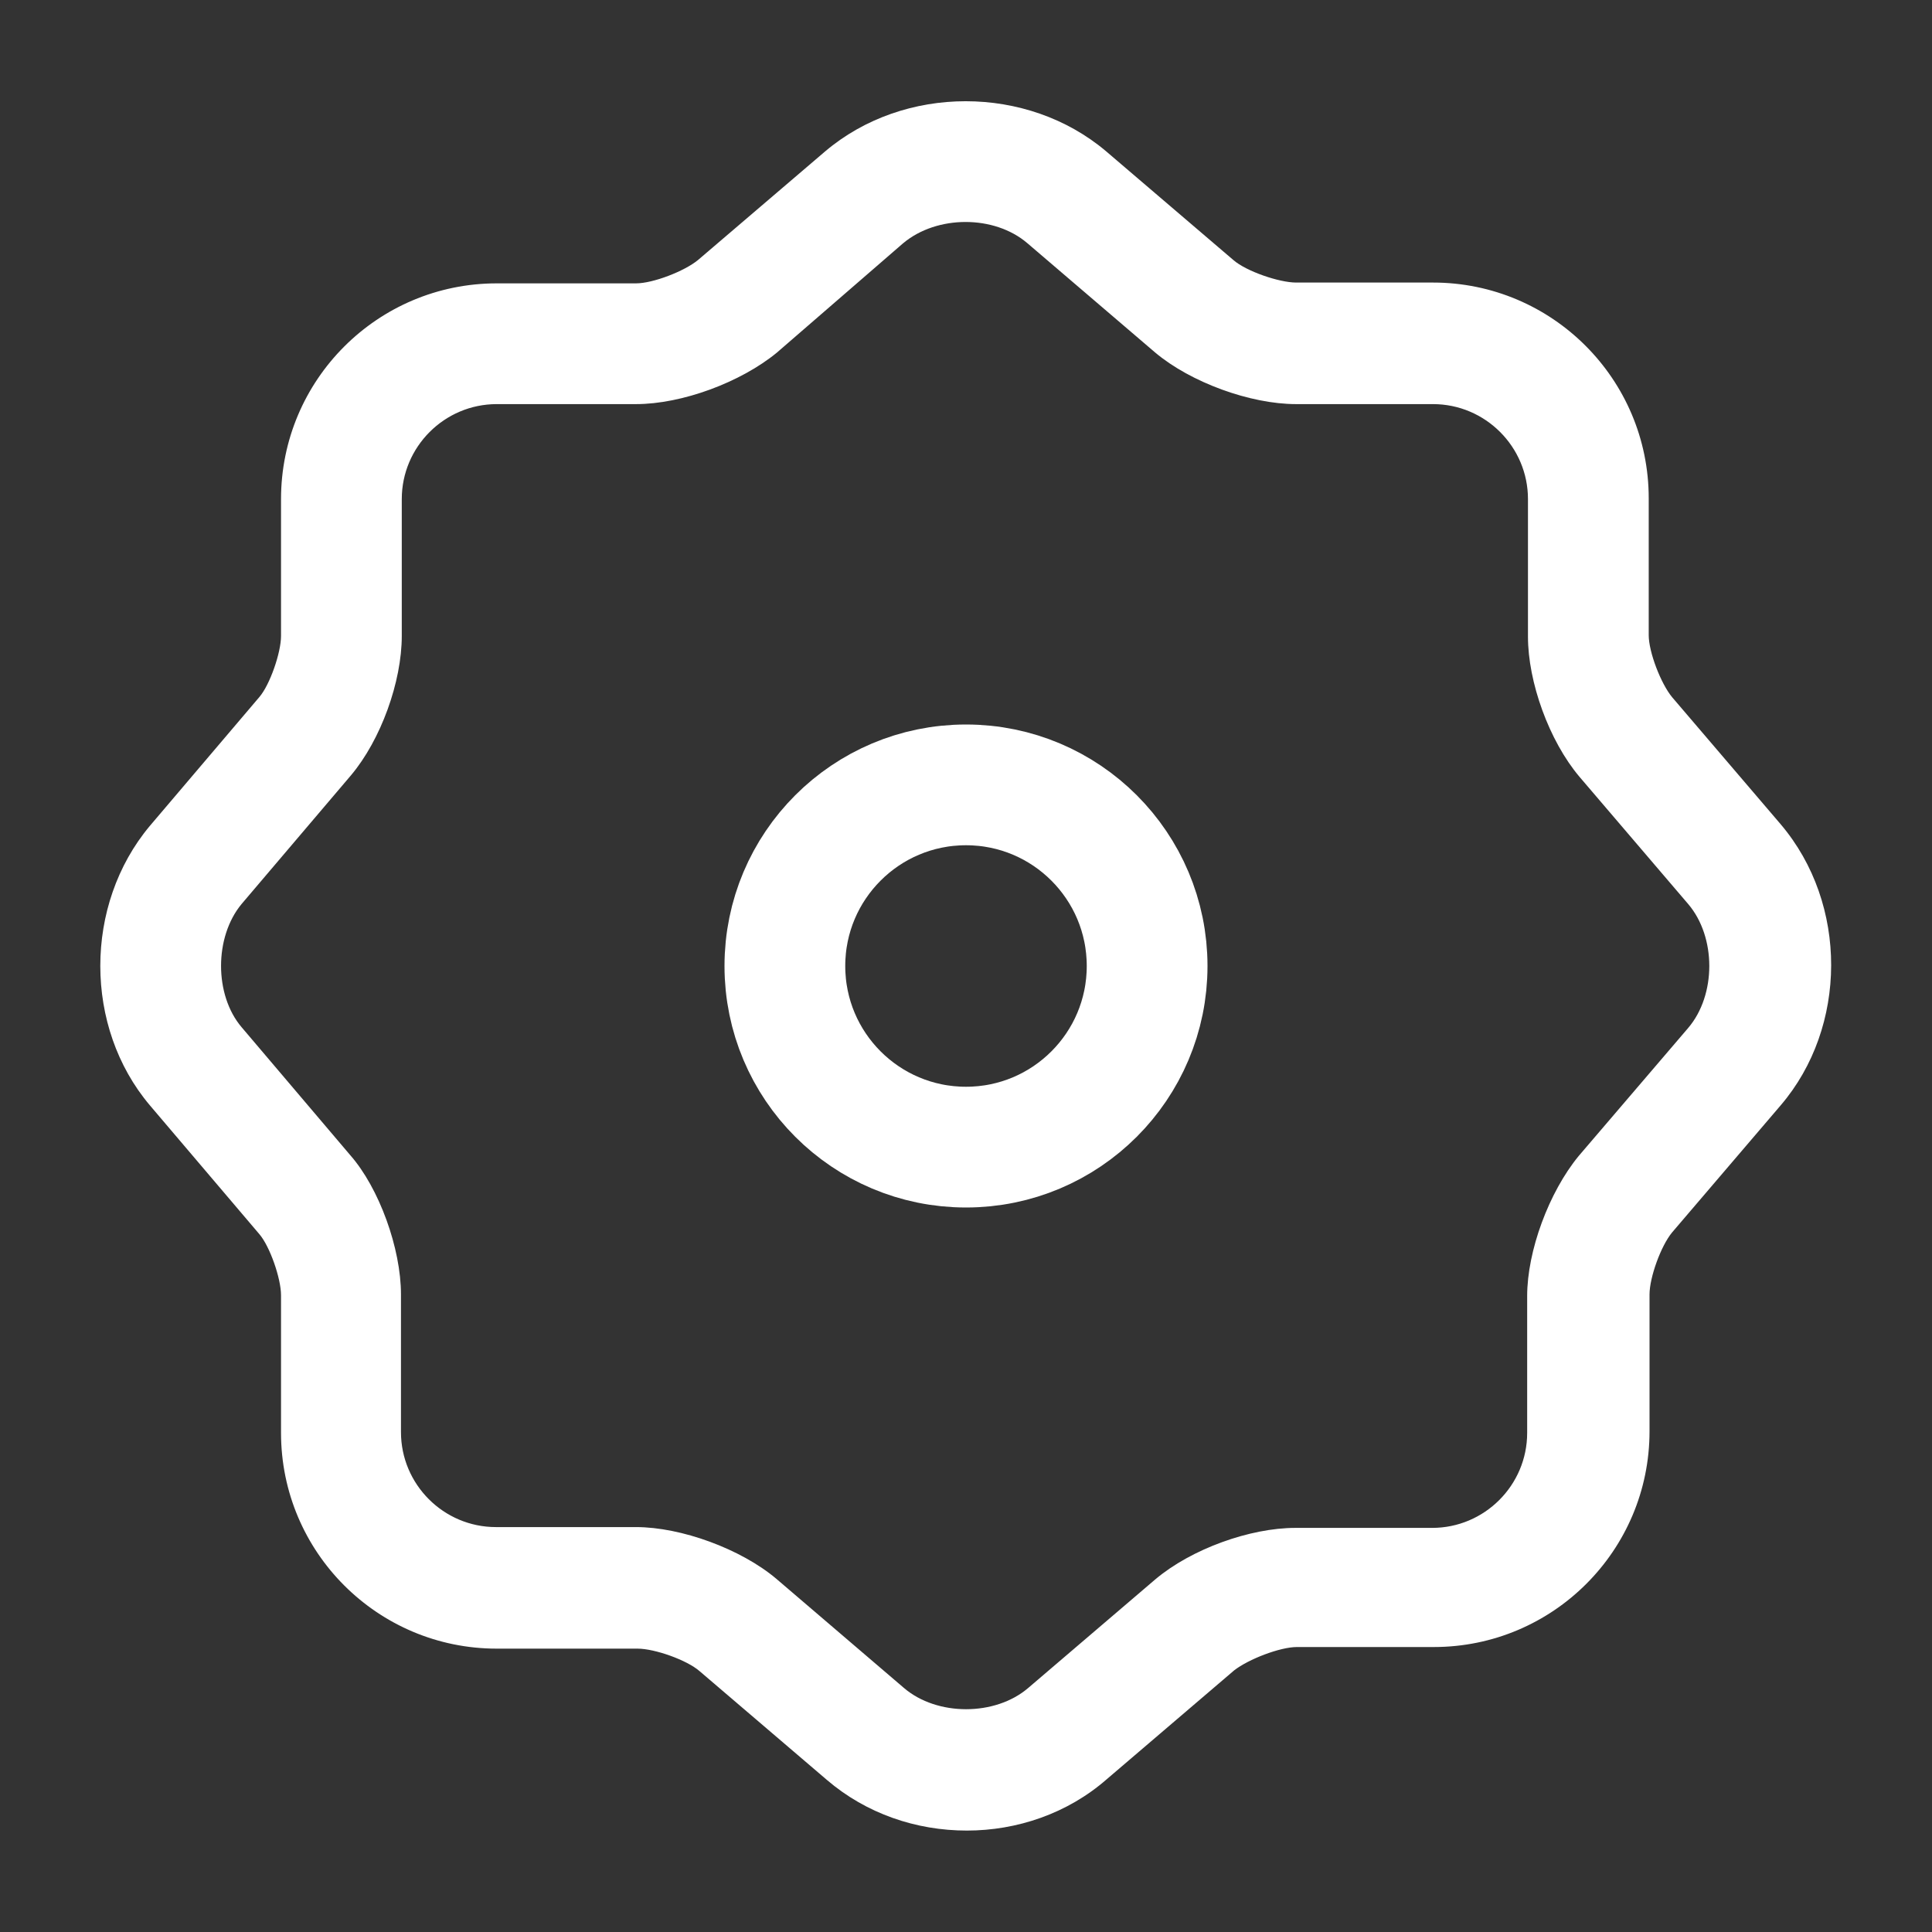 <?xml version="1.0" encoding="UTF-8"?>
<svg xmlns="http://www.w3.org/2000/svg" width="24" height="24" viewBox="0 0 24 24" fill="none">
  <rect x="0" y="0" width="24" height="24" fill="#333333" stroke="none"/>
  <path d="M12.011 22.74C11.381 22.74 10.761 22.53 10.271 22.11L8.691 20.76C8.531 20.62 8.131 20.48 7.921 20.48H6.171C4.691 20.48 3.491 19.28 3.491 17.8V16.09C3.491 15.88 3.351 15.48 3.221 15.33L1.861 13.73C1.041 12.76 1.041 11.24 1.861 10.26L3.221 8.66C3.351 8.51 3.491 8.11 3.491 7.9V6.2C3.491 4.72 4.691 3.52 6.171 3.52H7.901C8.111 3.52 8.501 3.37 8.671 3.23L10.251 1.88C11.231 1.05 12.761 1.05 13.741 1.88L15.321 3.23C15.481 3.37 15.891 3.51 16.101 3.51H17.801C19.281 3.51 20.481 4.71 20.481 6.19V7.89C20.481 8.1 20.631 8.49 20.771 8.66L22.121 10.24C22.961 11.23 22.951 12.76 22.121 13.73L20.771 15.31C20.631 15.48 20.491 15.87 20.491 16.08V17.78C20.491 19.26 19.291 20.46 17.811 20.46H16.111C15.901 20.46 15.511 20.61 15.331 20.75L13.751 22.1C13.261 22.53 12.631 22.74 12.011 22.74ZM6.171 5.02C5.521 5.02 4.991 5.55 4.991 6.2V7.9C4.991 8.47 4.731 9.19 4.361 9.63L3.001 11.23C2.661 11.64 2.661 12.36 3.001 12.76L4.351 14.35C4.711 14.76 4.981 15.51 4.981 16.08V17.79C4.981 18.44 5.511 18.97 6.161 18.97H7.901C8.461 18.97 9.201 19.24 9.641 19.61L11.231 20.97C11.641 21.32 12.361 21.32 12.771 20.97L14.351 19.62C14.801 19.24 15.531 18.98 16.091 18.98H17.791C18.441 18.98 18.971 18.45 18.971 17.8V16.1C18.971 15.54 19.241 14.81 19.611 14.36L20.971 12.77C21.321 12.36 21.321 11.64 20.971 11.23L19.621 9.65C19.241 9.2 18.981 8.47 18.981 7.91V6.2C18.981 5.55 18.451 5.02 17.801 5.02H16.101C15.531 5.02 14.791 4.75 14.351 4.38L12.761 3.02C12.351 2.67 11.641 2.67 11.221 3.02L9.651 4.38C9.201 4.75 8.471 5.02 7.901 5.02H6.171Z" fill="white"></path>
  <circle cx="12" cy="12" r="2.25" stroke="white" stroke-width="1.5"></circle>
</svg>
